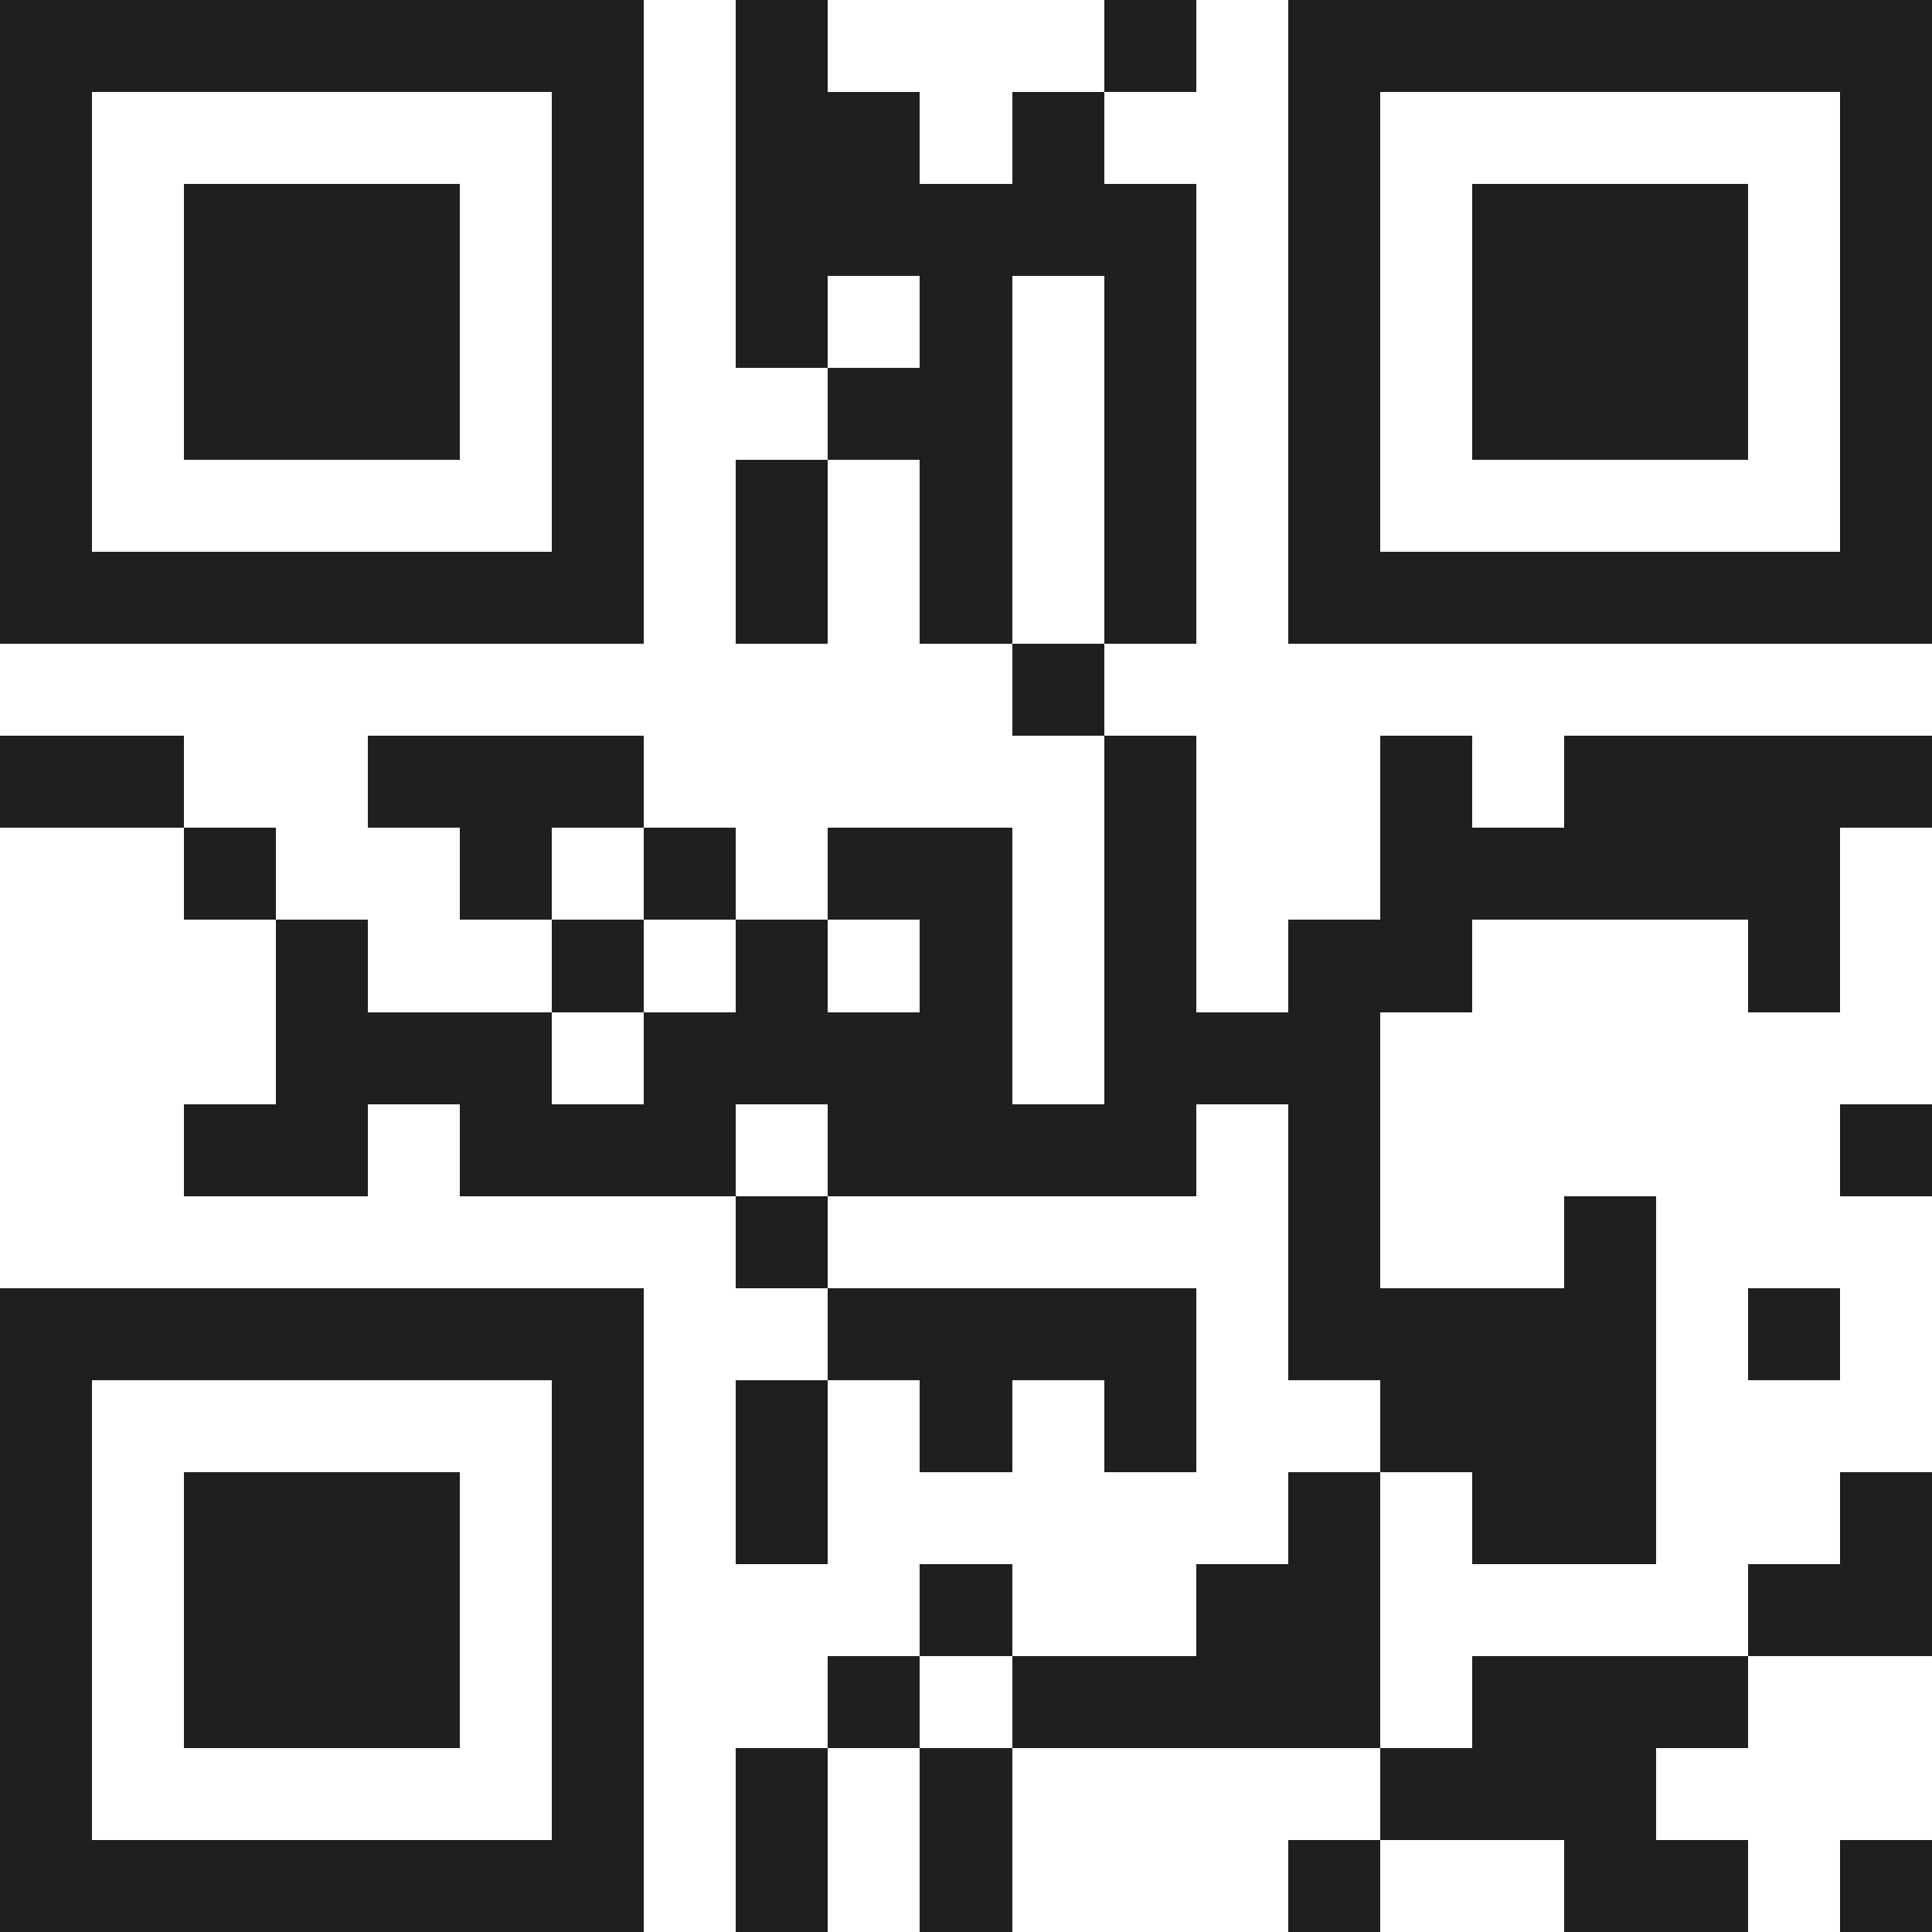 <svg xmlns="http://www.w3.org/2000/svg" viewBox="0 0 21 21" shape-rendering="crispEdges"><path fill="#ffffff" d="M0 0h21v21H0z"/><path stroke="#1f1f1f" d="M0 0.5h7m1 0h1m3 0h1m1 0h7M0 1.5h1m5 0h1m1 0h2m1 0h1m2 0h1m5 0h1M0 2.5h1m1 0h3m1 0h1m1 0h5m1 0h1m1 0h3m1 0h1M0 3.5h1m1 0h3m1 0h1m1 0h1m1 0h1m1 0h1m1 0h1m1 0h3m1 0h1M0 4.5h1m1 0h3m1 0h1m2 0h2m1 0h1m1 0h1m1 0h3m1 0h1M0 5.5h1m5 0h1m1 0h1m1 0h1m1 0h1m1 0h1m5 0h1M0 6.5h7m1 0h1m1 0h1m1 0h1m1 0h7M11 7.5h1M0 8.5h2m2 0h3m5 0h1m2 0h1m1 0h4M2 9.5h1m2 0h1m1 0h1m1 0h2m1 0h1m2 0h5M3 10.5h1m2 0h1m1 0h1m1 0h1m1 0h1m1 0h2m3 0h1M3 11.5h3m1 0h4m1 0h3M2 12.5h2m1 0h3m1 0h4m1 0h1m5 0h1M8 13.5h1m5 0h1m2 0h1M0 14.5h7m2 0h4m1 0h4m1 0h1M0 15.5h1m5 0h1m1 0h1m1 0h1m1 0h1m2 0h3M0 16.5h1m1 0h3m1 0h1m1 0h1m5 0h1m1 0h2m2 0h1M0 17.5h1m1 0h3m1 0h1m3 0h1m2 0h2m4 0h2M0 18.5h1m1 0h3m1 0h1m2 0h1m1 0h4m1 0h3M0 19.5h1m5 0h1m1 0h1m1 0h1m4 0h3M0 20.5h7m1 0h1m1 0h1m3 0h1m2 0h2m1 0h1"/></svg>
